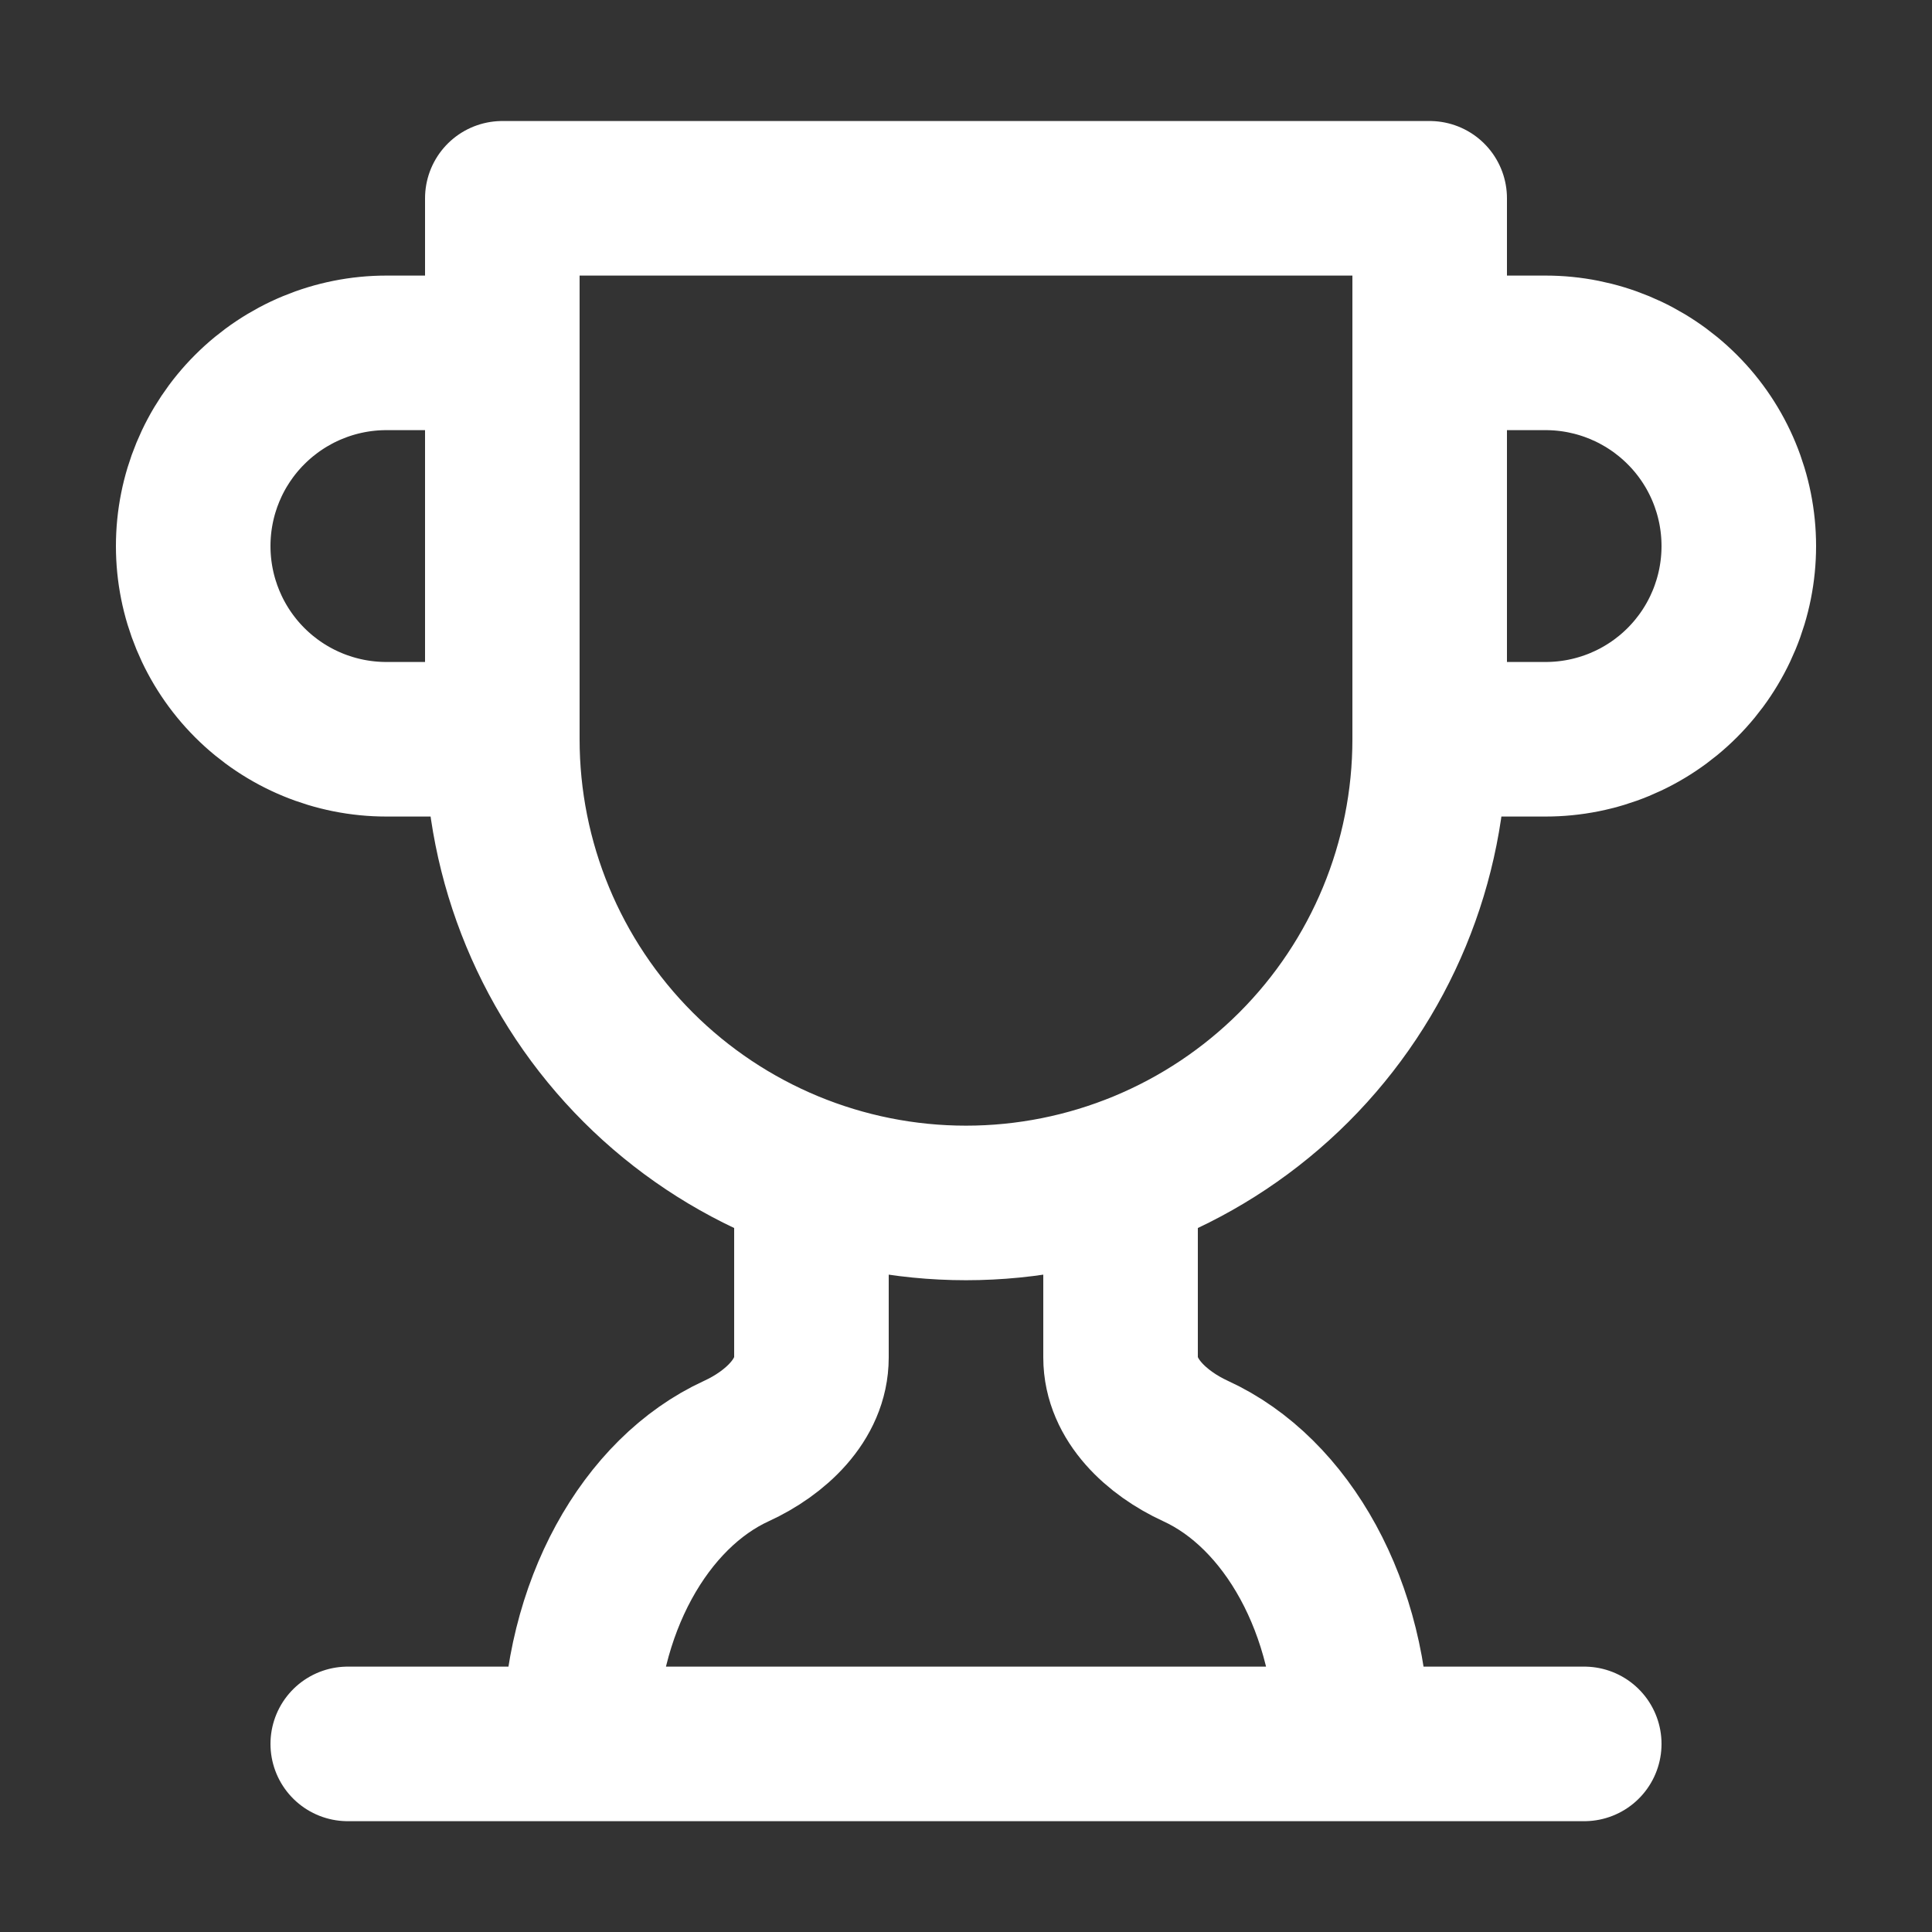 <svg width="25" height="25" viewBox="0 0 25 25" fill="none" xmlns="http://www.w3.org/2000/svg">
<rect x="0" y="0" width="25" height="25" fill="#333333" stroke="none"/>
<path d="M6.5 9.566H5C4.337 9.566 3.701 9.303 3.232 8.834C2.763 8.365 2.5 7.729 2.5 7.066C2.5 6.403 2.763 5.767 3.232 5.299C3.701 4.83 4.337 4.566 5 4.566H6.5M6.5 9.566V2.566H18.5V9.566M6.5 9.566C6.5 11.158 7.132 12.684 8.257 13.809C9.383 14.934 10.909 15.566 12.5 15.566C14.091 15.566 15.617 14.934 16.743 13.809C17.868 12.684 18.5 11.158 18.5 9.566M18.5 9.566H20C20.663 9.566 21.299 9.303 21.768 8.834C22.237 8.365 22.5 7.729 22.5 7.066C22.5 6.403 22.237 5.767 21.768 5.299C21.299 4.83 20.663 4.566 20 4.566H18.5M4.5 22.566H20.5M10.5 15.226V17.566C10.5 18.116 10.03 18.546 9.53 18.776C8.35 19.316 7.5 20.806 7.5 22.566M14.5 15.226V17.566C14.5 18.116 14.97 18.546 15.47 18.776C16.65 19.316 17.5 20.806 17.5 22.566" stroke="white" stroke-width="2" stroke-linecap="round" stroke-linejoin="round"/>
</svg>
